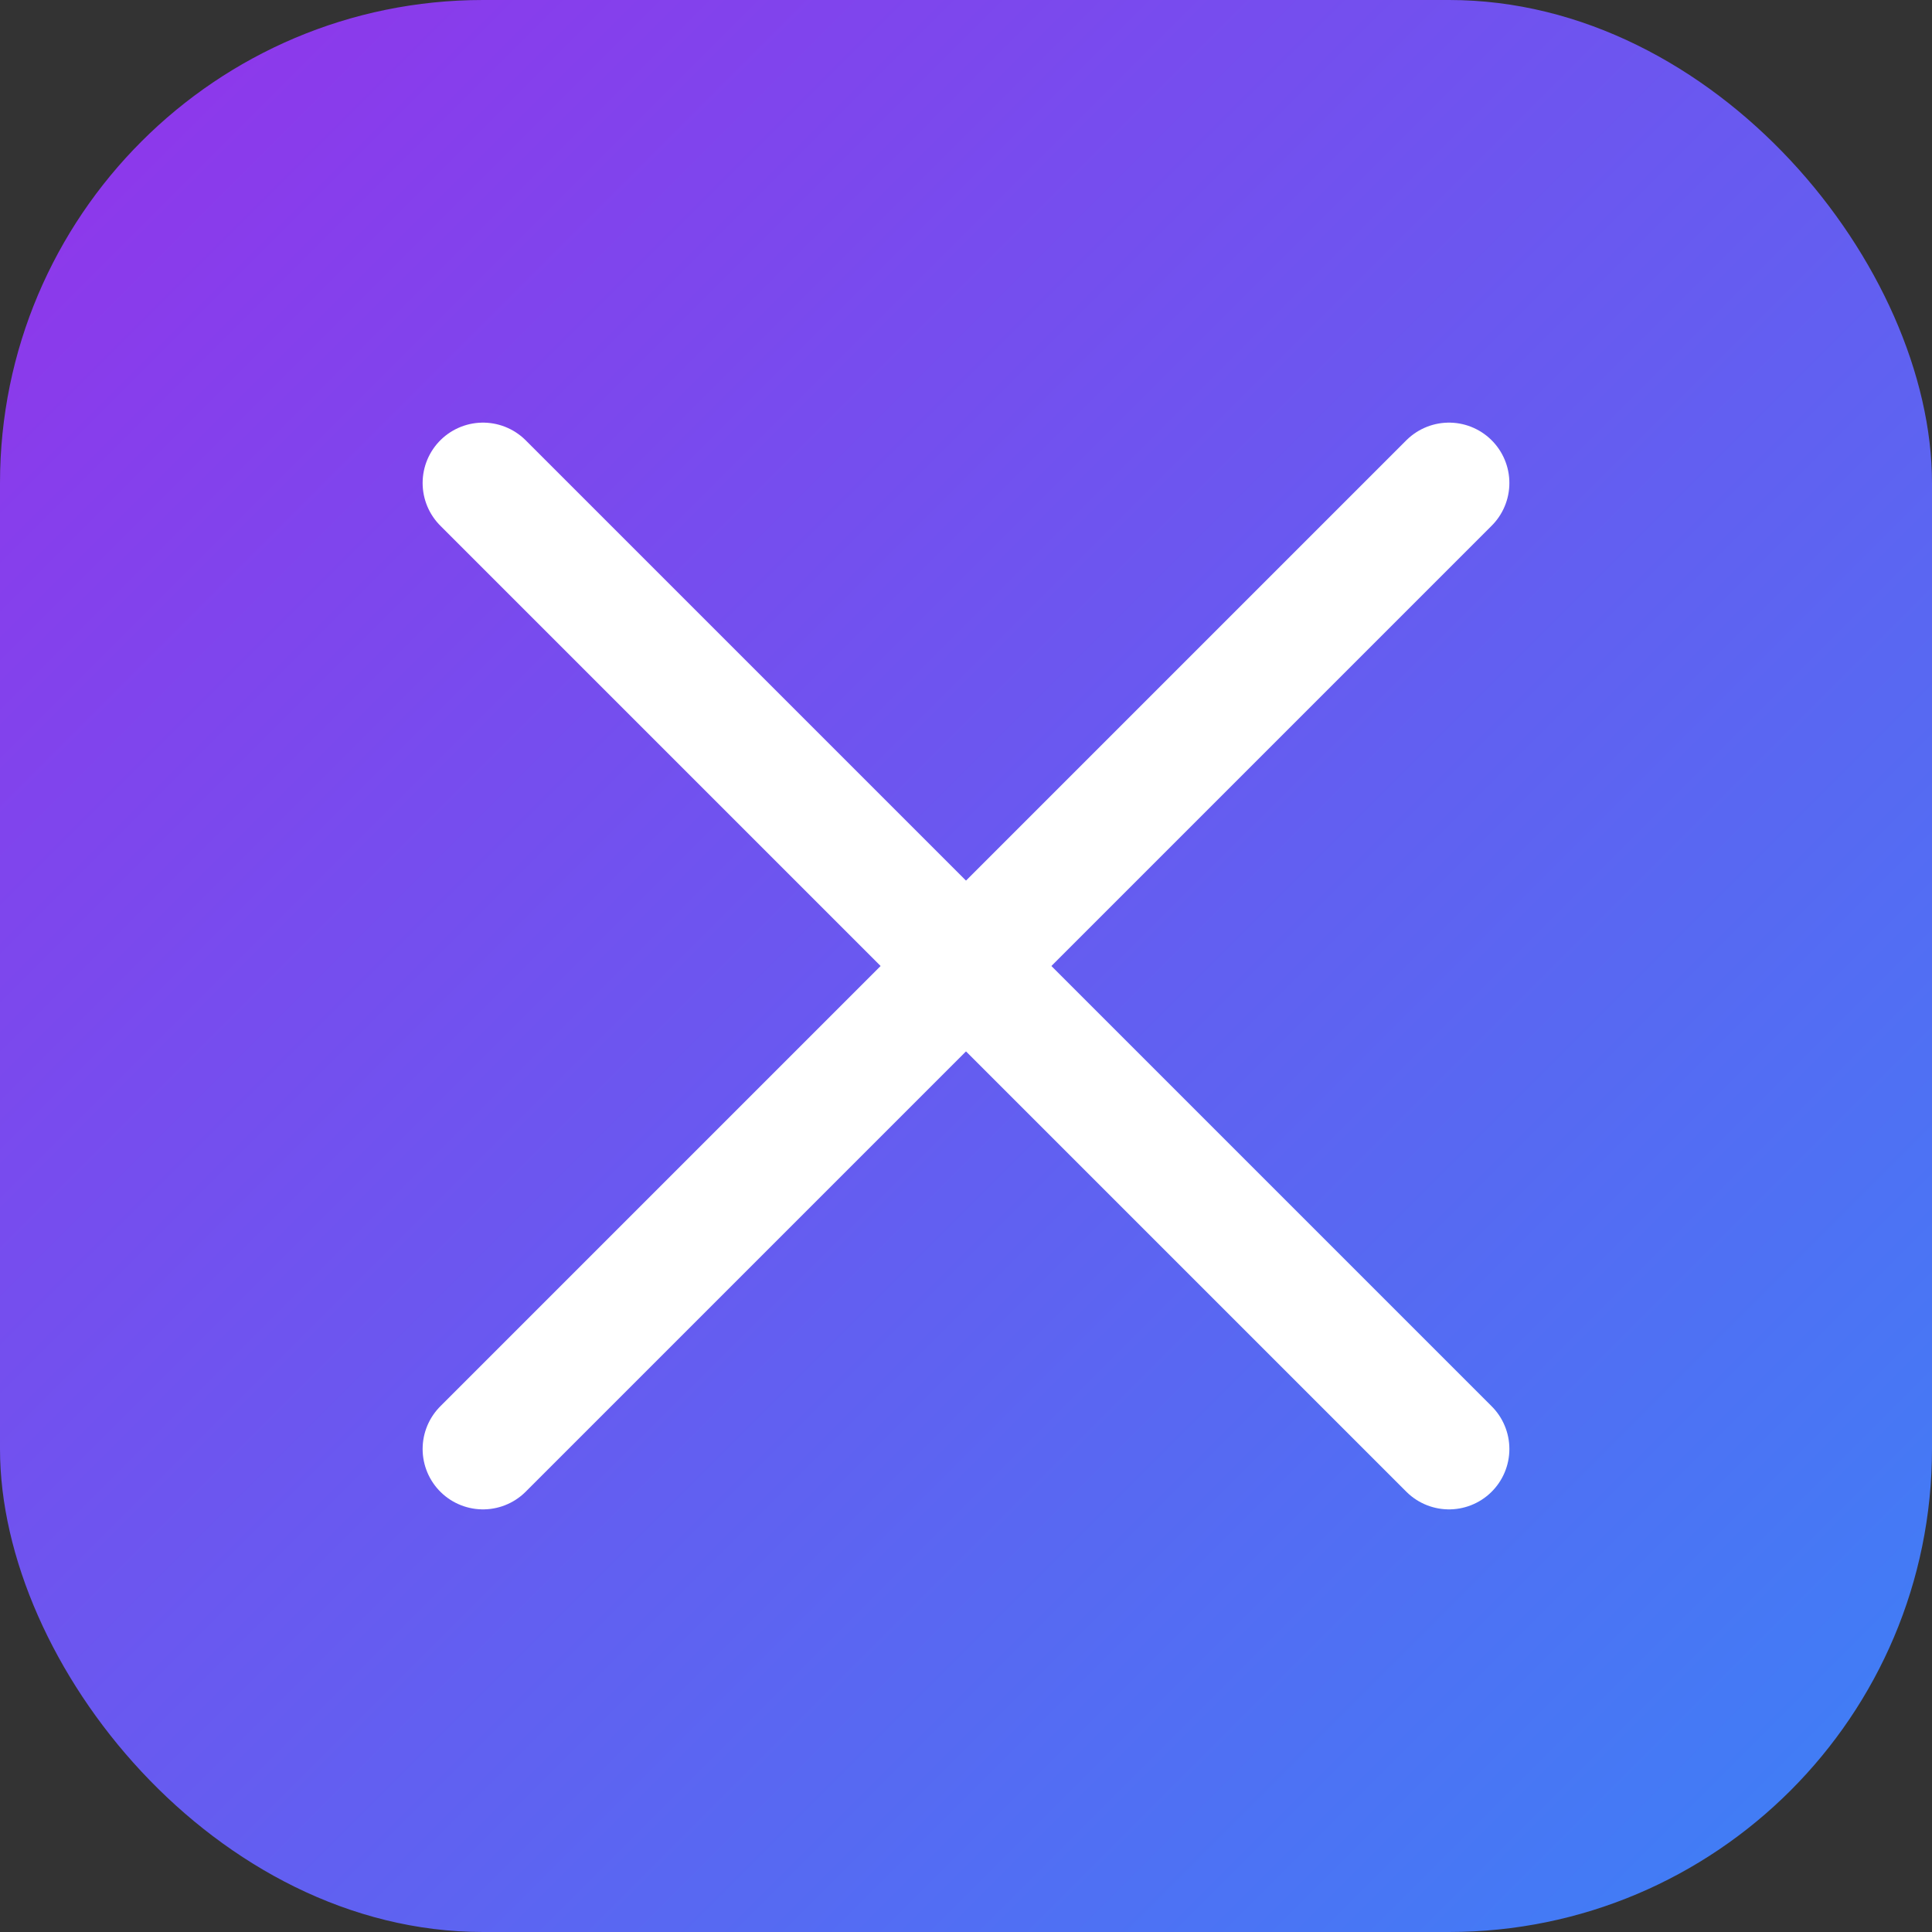 <svg width="32" height="32" viewBox="0 0 32 32" fill="none" xmlns="http://www.w3.org/2000/svg">
  <rect x="0" y="0" width="32" height="32" fill="#333333" stroke="none"/>
  <rect width="32" height="32" rx="8" fill="url(#paint0_linear_1_2)"/>
  <path d="M8 8L24 24" stroke="white" stroke-width="2" stroke-linecap="round"/>
  <path d="M24 8L8 24" stroke="white" stroke-width="2" stroke-linecap="round"/>
  <defs>
    <linearGradient id="paint0_linear_1_2" x1="0" y1="0" x2="32" y2="32" gradientUnits="userSpaceOnUse">
      <stop stop-color="#9333EA"/>
      <stop offset="1" stop-color="#3B82F6"/>
    </linearGradient>
  </defs>
</svg> 